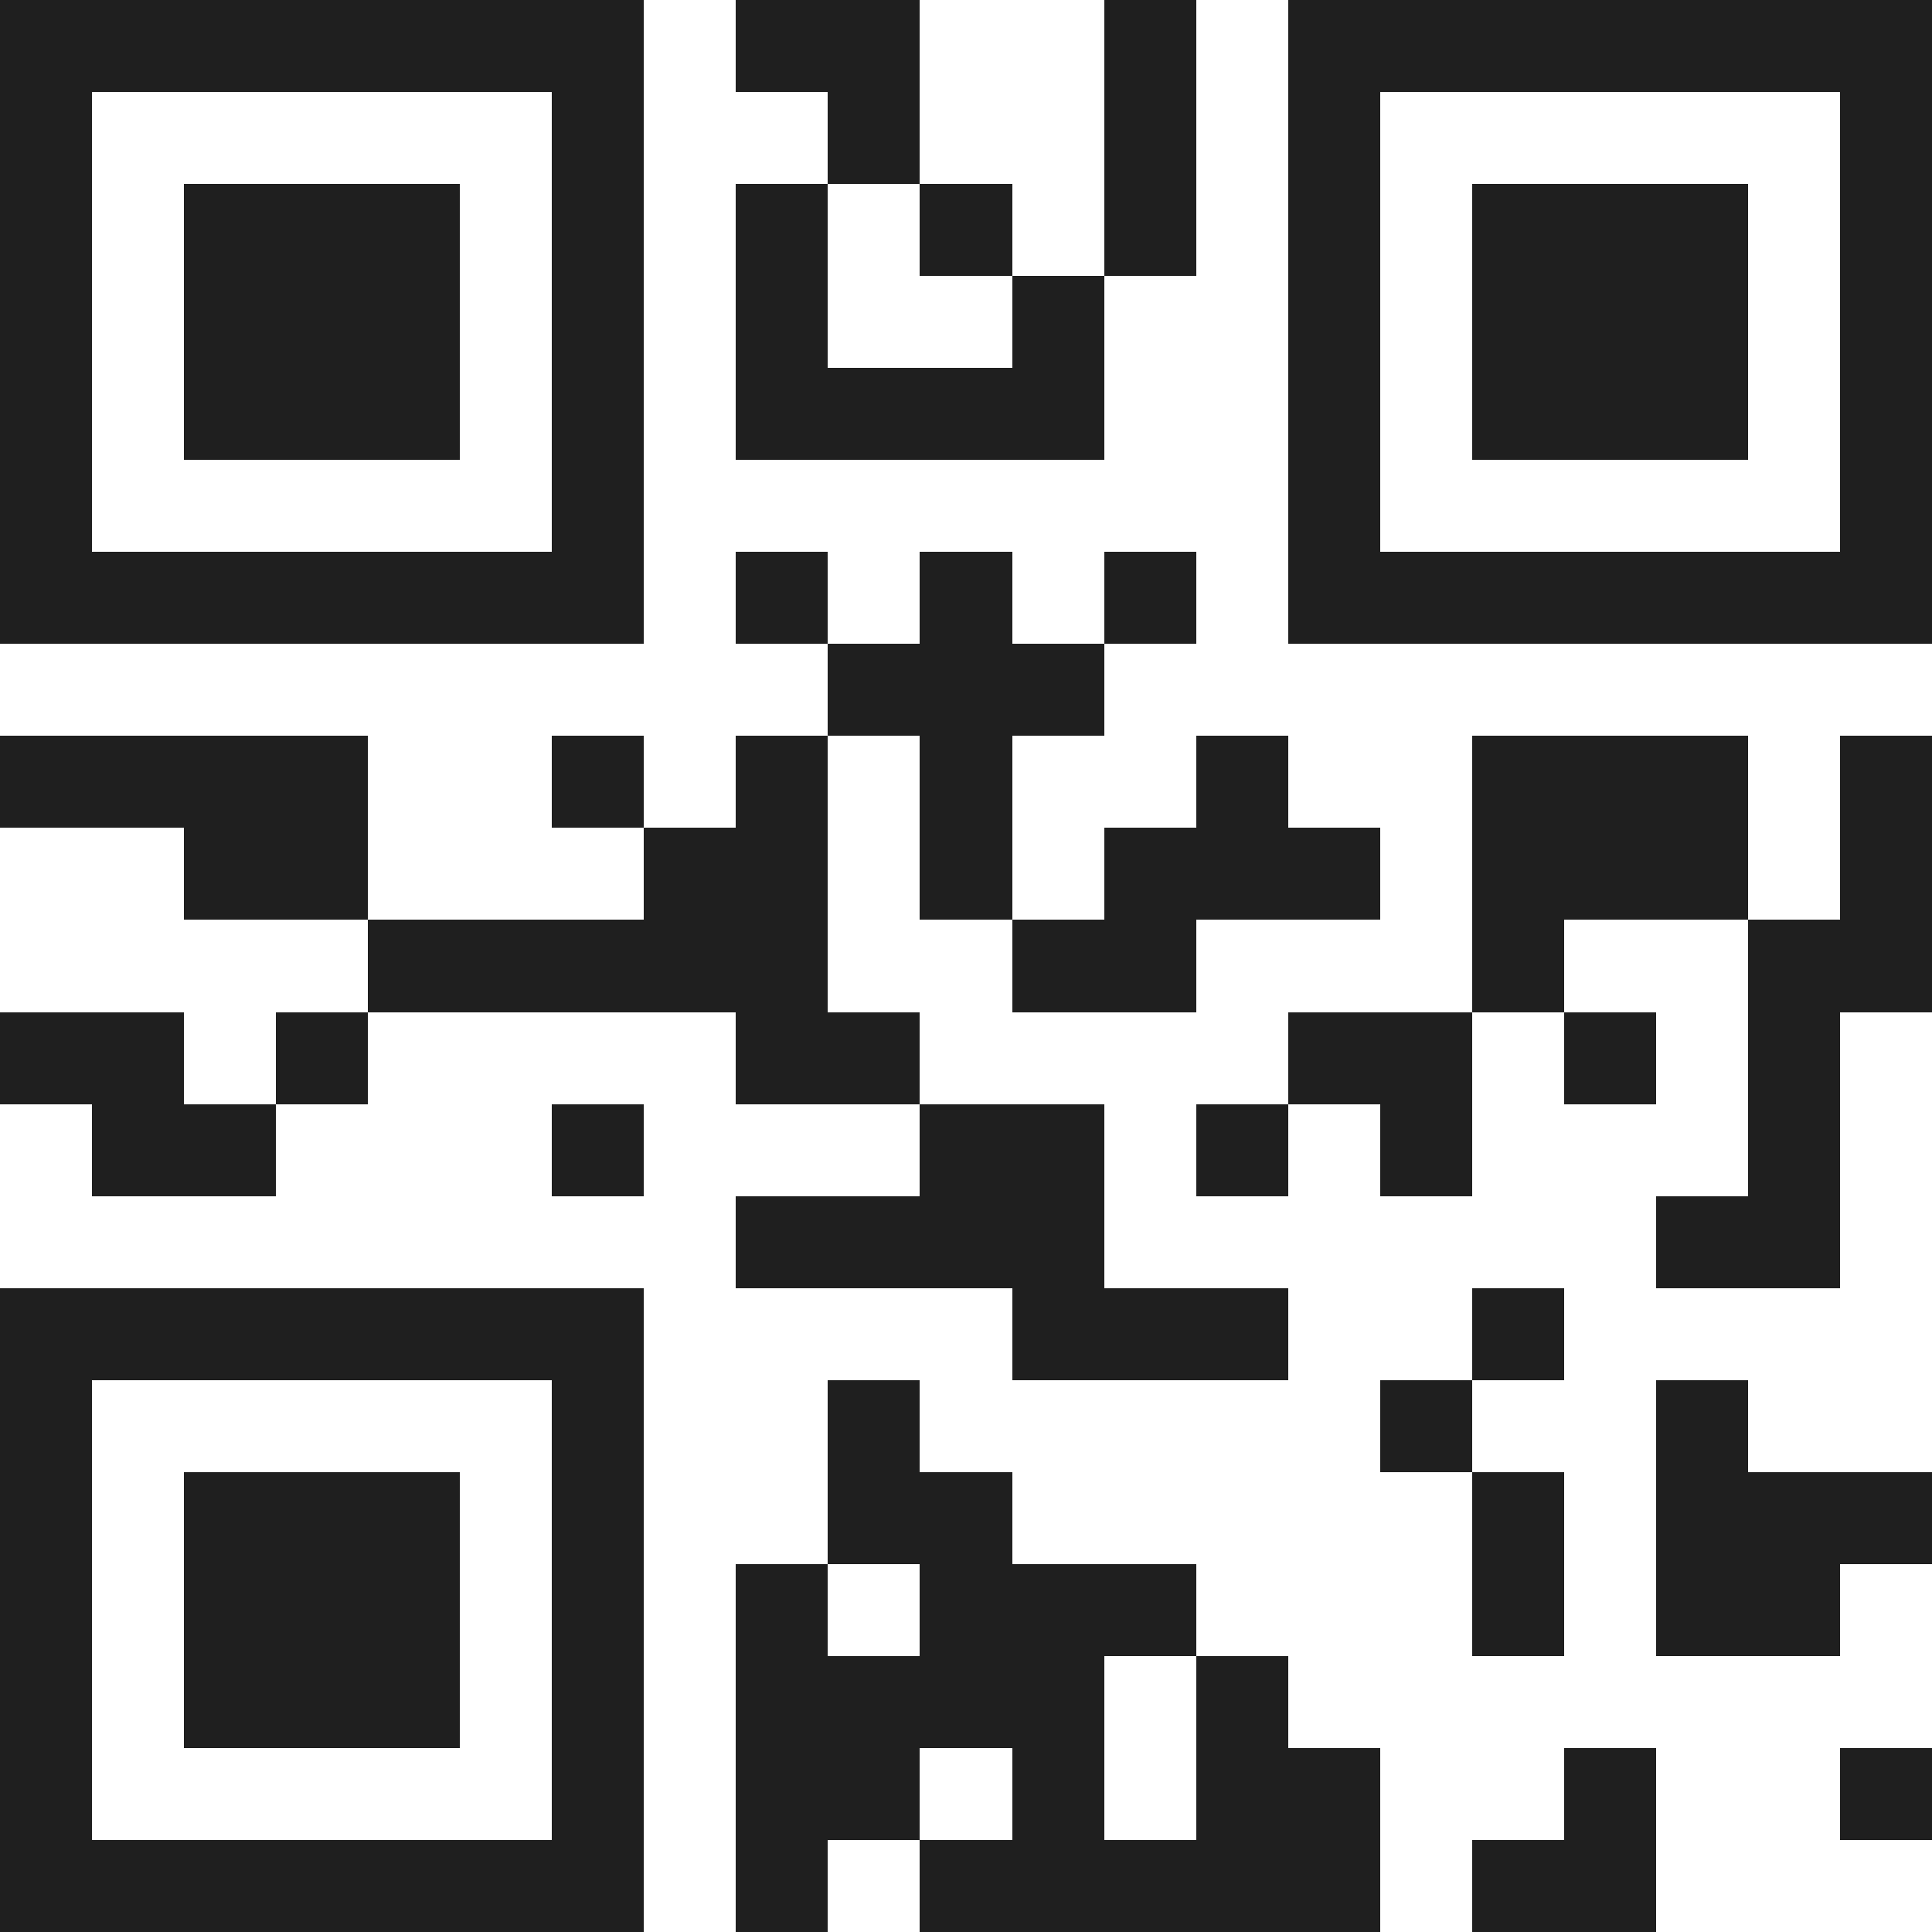 <svg xmlns="http://www.w3.org/2000/svg" viewBox="0 0 21 21" shape-rendering="crispEdges"><path fill="#ffffff" d="M0 0h21v21H0z"/><path stroke="#1f1f1f" d="M0 0.5h7m1 0h2m2 0h1m1 0h7M0 1.5h1m5 0h1m2 0h1m2 0h1m1 0h1m5 0h1M0 2.5h1m1 0h3m1 0h1m1 0h1m1 0h1m1 0h1m1 0h1m1 0h3m1 0h1M0 3.5h1m1 0h3m1 0h1m1 0h1m2 0h1m2 0h1m1 0h3m1 0h1M0 4.5h1m1 0h3m1 0h1m1 0h4m2 0h1m1 0h3m1 0h1M0 5.5h1m5 0h1m7 0h1m5 0h1M0 6.5h7m1 0h1m1 0h1m1 0h1m1 0h7M9 7.5h3M0 8.5h4m2 0h1m1 0h1m1 0h1m2 0h1m2 0h3m1 0h1M2 9.5h2m3 0h2m1 0h1m1 0h3m1 0h3m1 0h1M4 10.5h5m2 0h2m3 0h1m2 0h2M0 11.5h2m1 0h1m4 0h2m4 0h2m1 0h1m1 0h1M1 12.5h2m3 0h1m3 0h2m1 0h1m1 0h1m3 0h1M8 13.5h4m6 0h2M0 14.5h7m4 0h3m2 0h1M0 15.5h1m5 0h1m2 0h1m5 0h1m2 0h1M0 16.5h1m1 0h3m1 0h1m2 0h2m5 0h1m1 0h3M0 17.5h1m1 0h3m1 0h1m1 0h1m1 0h3m3 0h1m1 0h2M0 18.5h1m1 0h3m1 0h1m1 0h4m1 0h1M0 19.5h1m5 0h1m1 0h2m1 0h1m1 0h2m2 0h1m2 0h1M0 20.5h7m1 0h1m1 0h5m1 0h2"/></svg>
